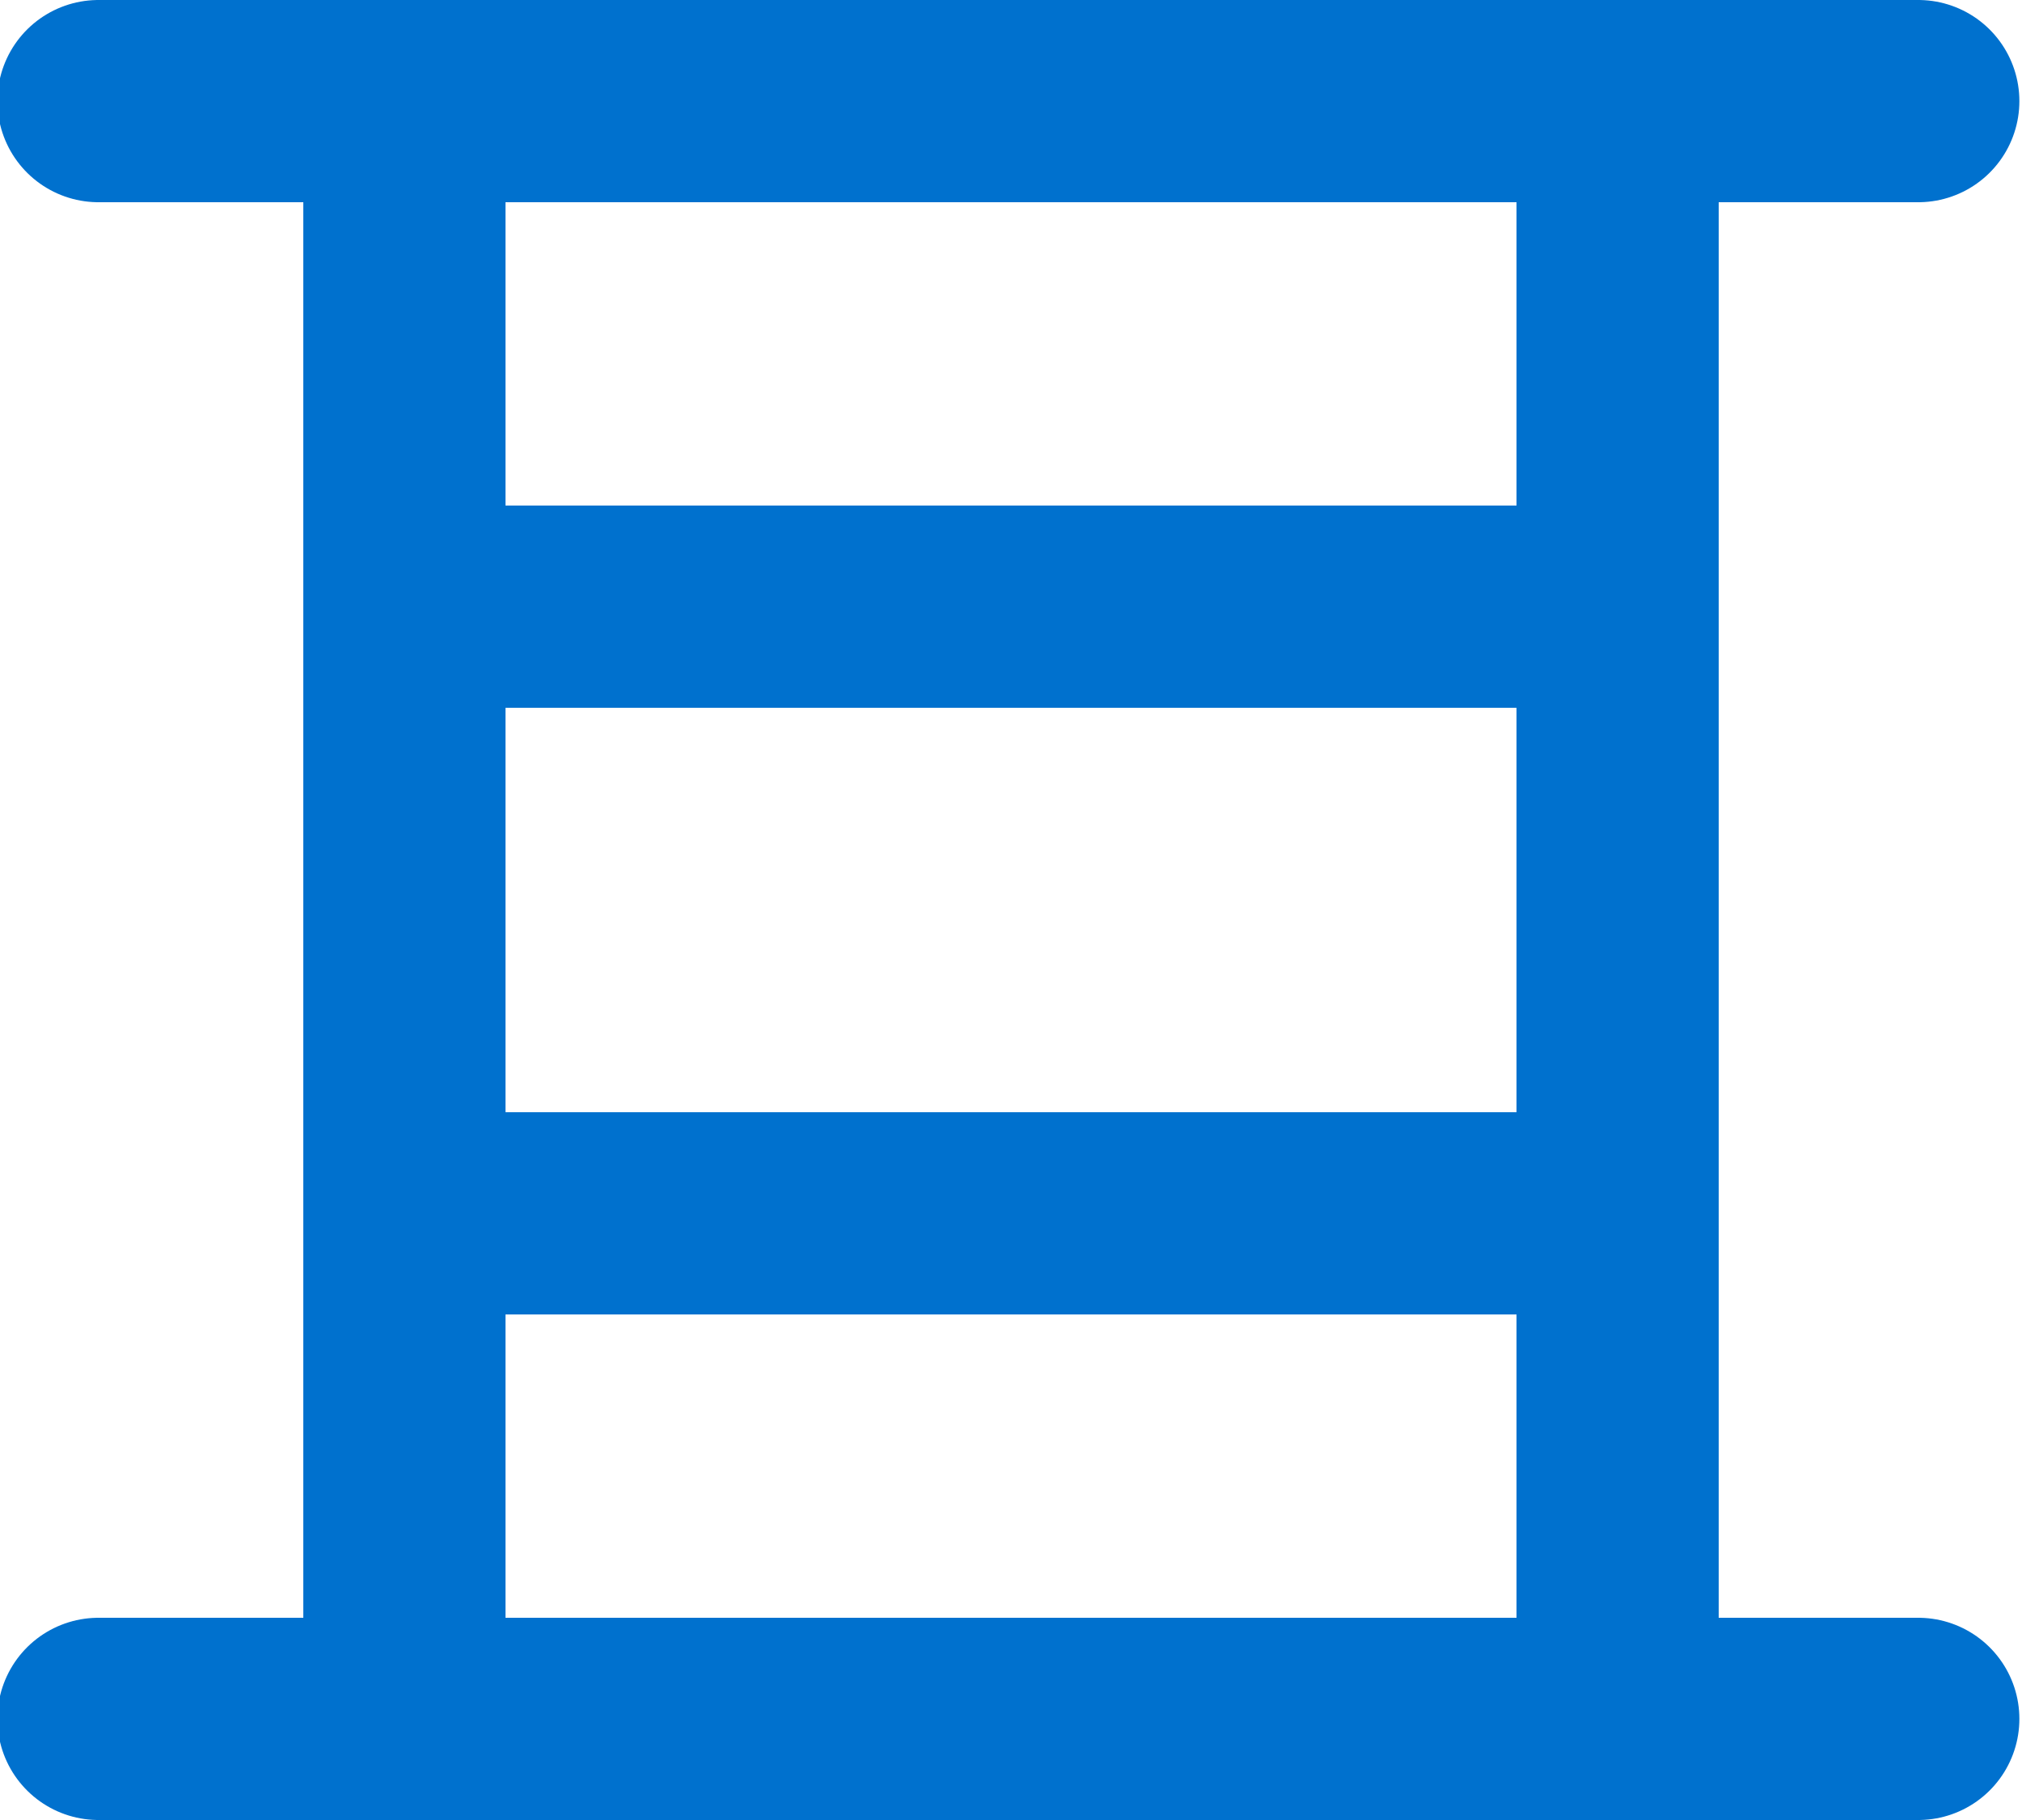 <?xml version="1.0" encoding="UTF-8"?>
<svg width="20px" height="18px" viewBox="0 0 20 18" version="1.1" xmlns="http://www.w3.org/2000/svg" xmlns:xlink="http://www.w3.org/1999/xlink">
    <title>Icon</title>
    <g id="Page-1" stroke="none" stroke-width="1" fill="none" fill-rule="evenodd">
        <g id="09.01.03-HSM-Home-page-Header-Menu" transform="translate(-853, -354)" stroke="#0071CE" stroke-width="2">
            <g id="nav-bar" transform="translate(0, 325)">
                <g id="01-Components-/-01-Buttons-/-05-Left-Icon-+-Text-/-01-Large-/-03-Contrast-Primary-/-01-Normal-Copy-2" transform="translate(851, 24)">
                    <g id="Group" transform="translate(0, 2)">
                        <g id="Icon" transform="translate(12, 12) rotate(360) translate(-12, -12) ">
                            <g id="Group" transform="translate(6, 4)">
                                <rect id="Rectangle-Copy-4" x="0" y="0" width="12" height="5"></rect>
                                <rect id="Rectangle-Copy-6" x="0" y="5" width="12" height="6"></rect>
                                <rect id="Rectangle-Copy-7" x="0" y="11" width="12" height="5"></rect>
                            </g>
                            <line x1="2.974" y1="4" x2="20.974" y2="4" id="Line-2" stroke-linecap="round"></line>
                            <line x1="2.974" y1="20" x2="20.974" y2="20" id="Line-2-Copy-2" stroke-linecap="round"></line>
                        </g>
                    </g>
                </g>
            </g>
        </g>
    </g>
</svg>
